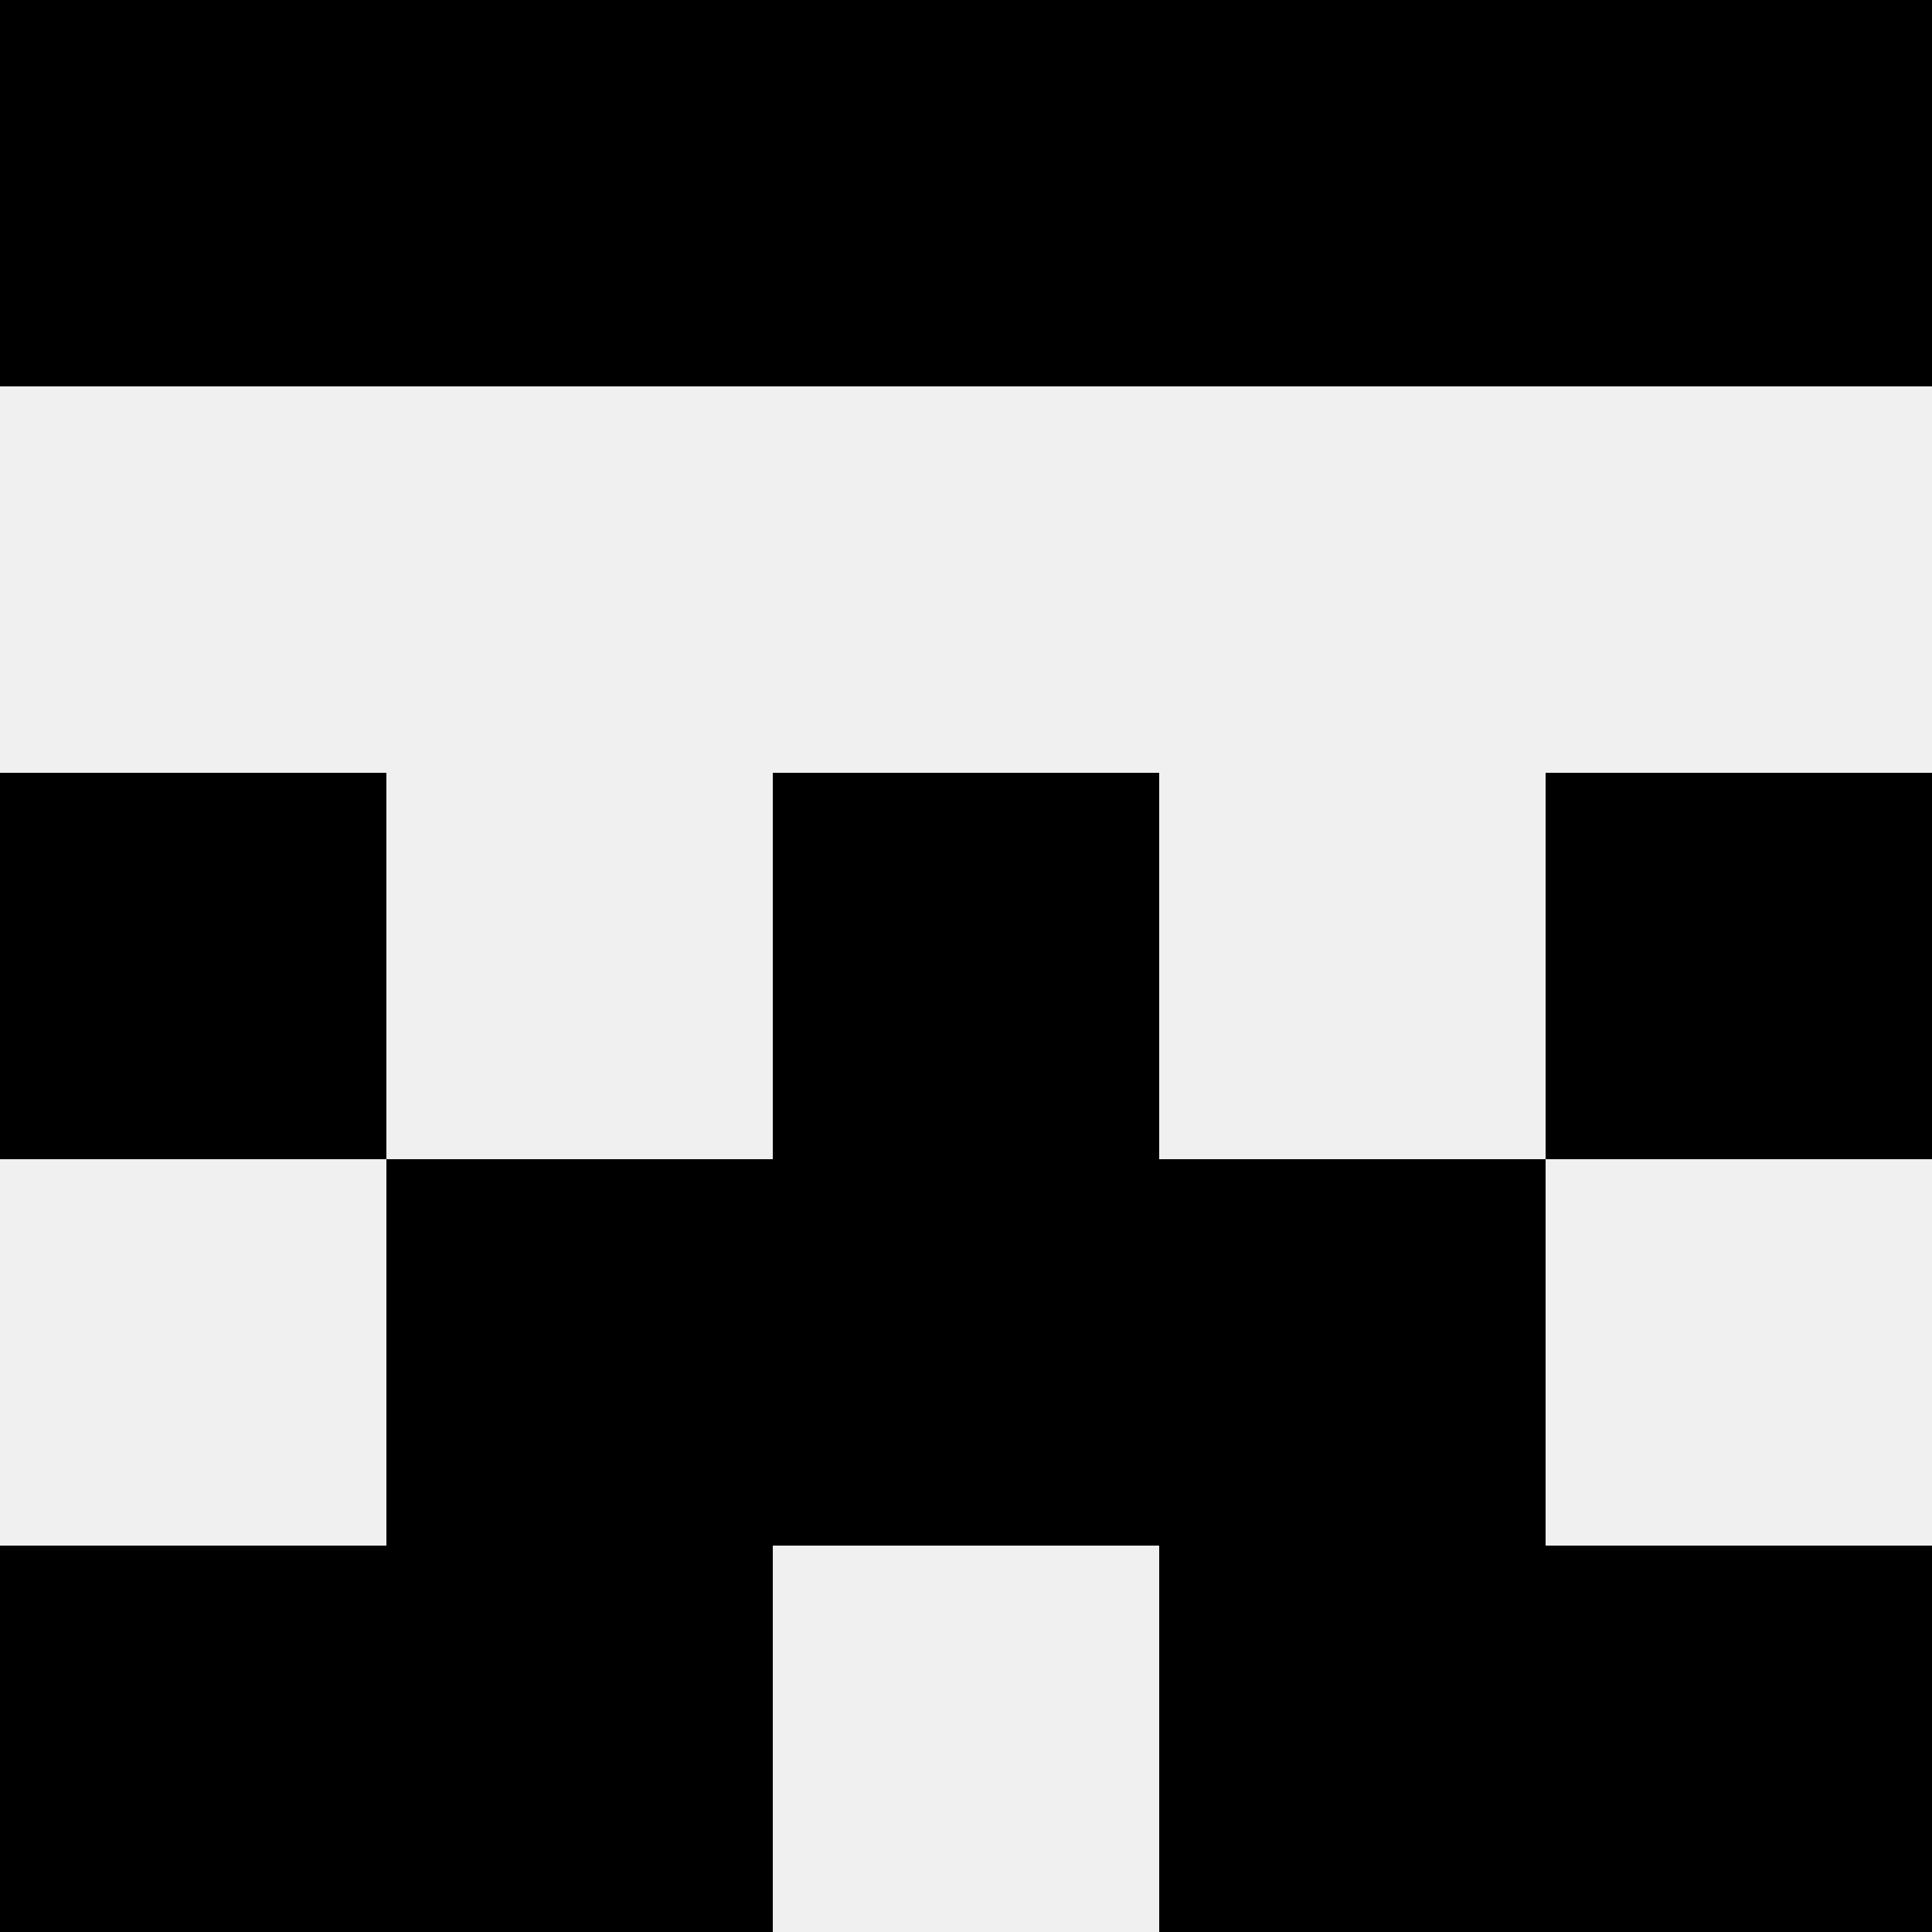 <svg width='80' height='80' xmlns='http://www.w3.org/2000/svg'><rect width='100%' height='100%' fill='#f0f0f0'/><rect x='0' y='0' width='16' height='16' fill='hsl(44, 70%, 50%)' /><rect x='64' y='0' width='16' height='16' fill='hsl(44, 70%, 50%)' /><rect x='16' y='0' width='16' height='16' fill='hsl(44, 70%, 50%)' /><rect x='48' y='0' width='16' height='16' fill='hsl(44, 70%, 50%)' /><rect x='32' y='0' width='16' height='16' fill='hsl(44, 70%, 50%)' /><rect x='32' y='0' width='16' height='16' fill='hsl(44, 70%, 50%)' /><rect x='0' y='32' width='16' height='16' fill='hsl(44, 70%, 50%)' /><rect x='64' y='32' width='16' height='16' fill='hsl(44, 70%, 50%)' /><rect x='32' y='32' width='16' height='16' fill='hsl(44, 70%, 50%)' /><rect x='32' y='32' width='16' height='16' fill='hsl(44, 70%, 50%)' /><rect x='16' y='48' width='16' height='16' fill='hsl(44, 70%, 50%)' /><rect x='48' y='48' width='16' height='16' fill='hsl(44, 70%, 50%)' /><rect x='32' y='48' width='16' height='16' fill='hsl(44, 70%, 50%)' /><rect x='32' y='48' width='16' height='16' fill='hsl(44, 70%, 50%)' /><rect x='0' y='64' width='16' height='16' fill='hsl(44, 70%, 50%)' /><rect x='64' y='64' width='16' height='16' fill='hsl(44, 70%, 50%)' /><rect x='16' y='64' width='16' height='16' fill='hsl(44, 70%, 50%)' /><rect x='48' y='64' width='16' height='16' fill='hsl(44, 70%, 50%)' /></svg>